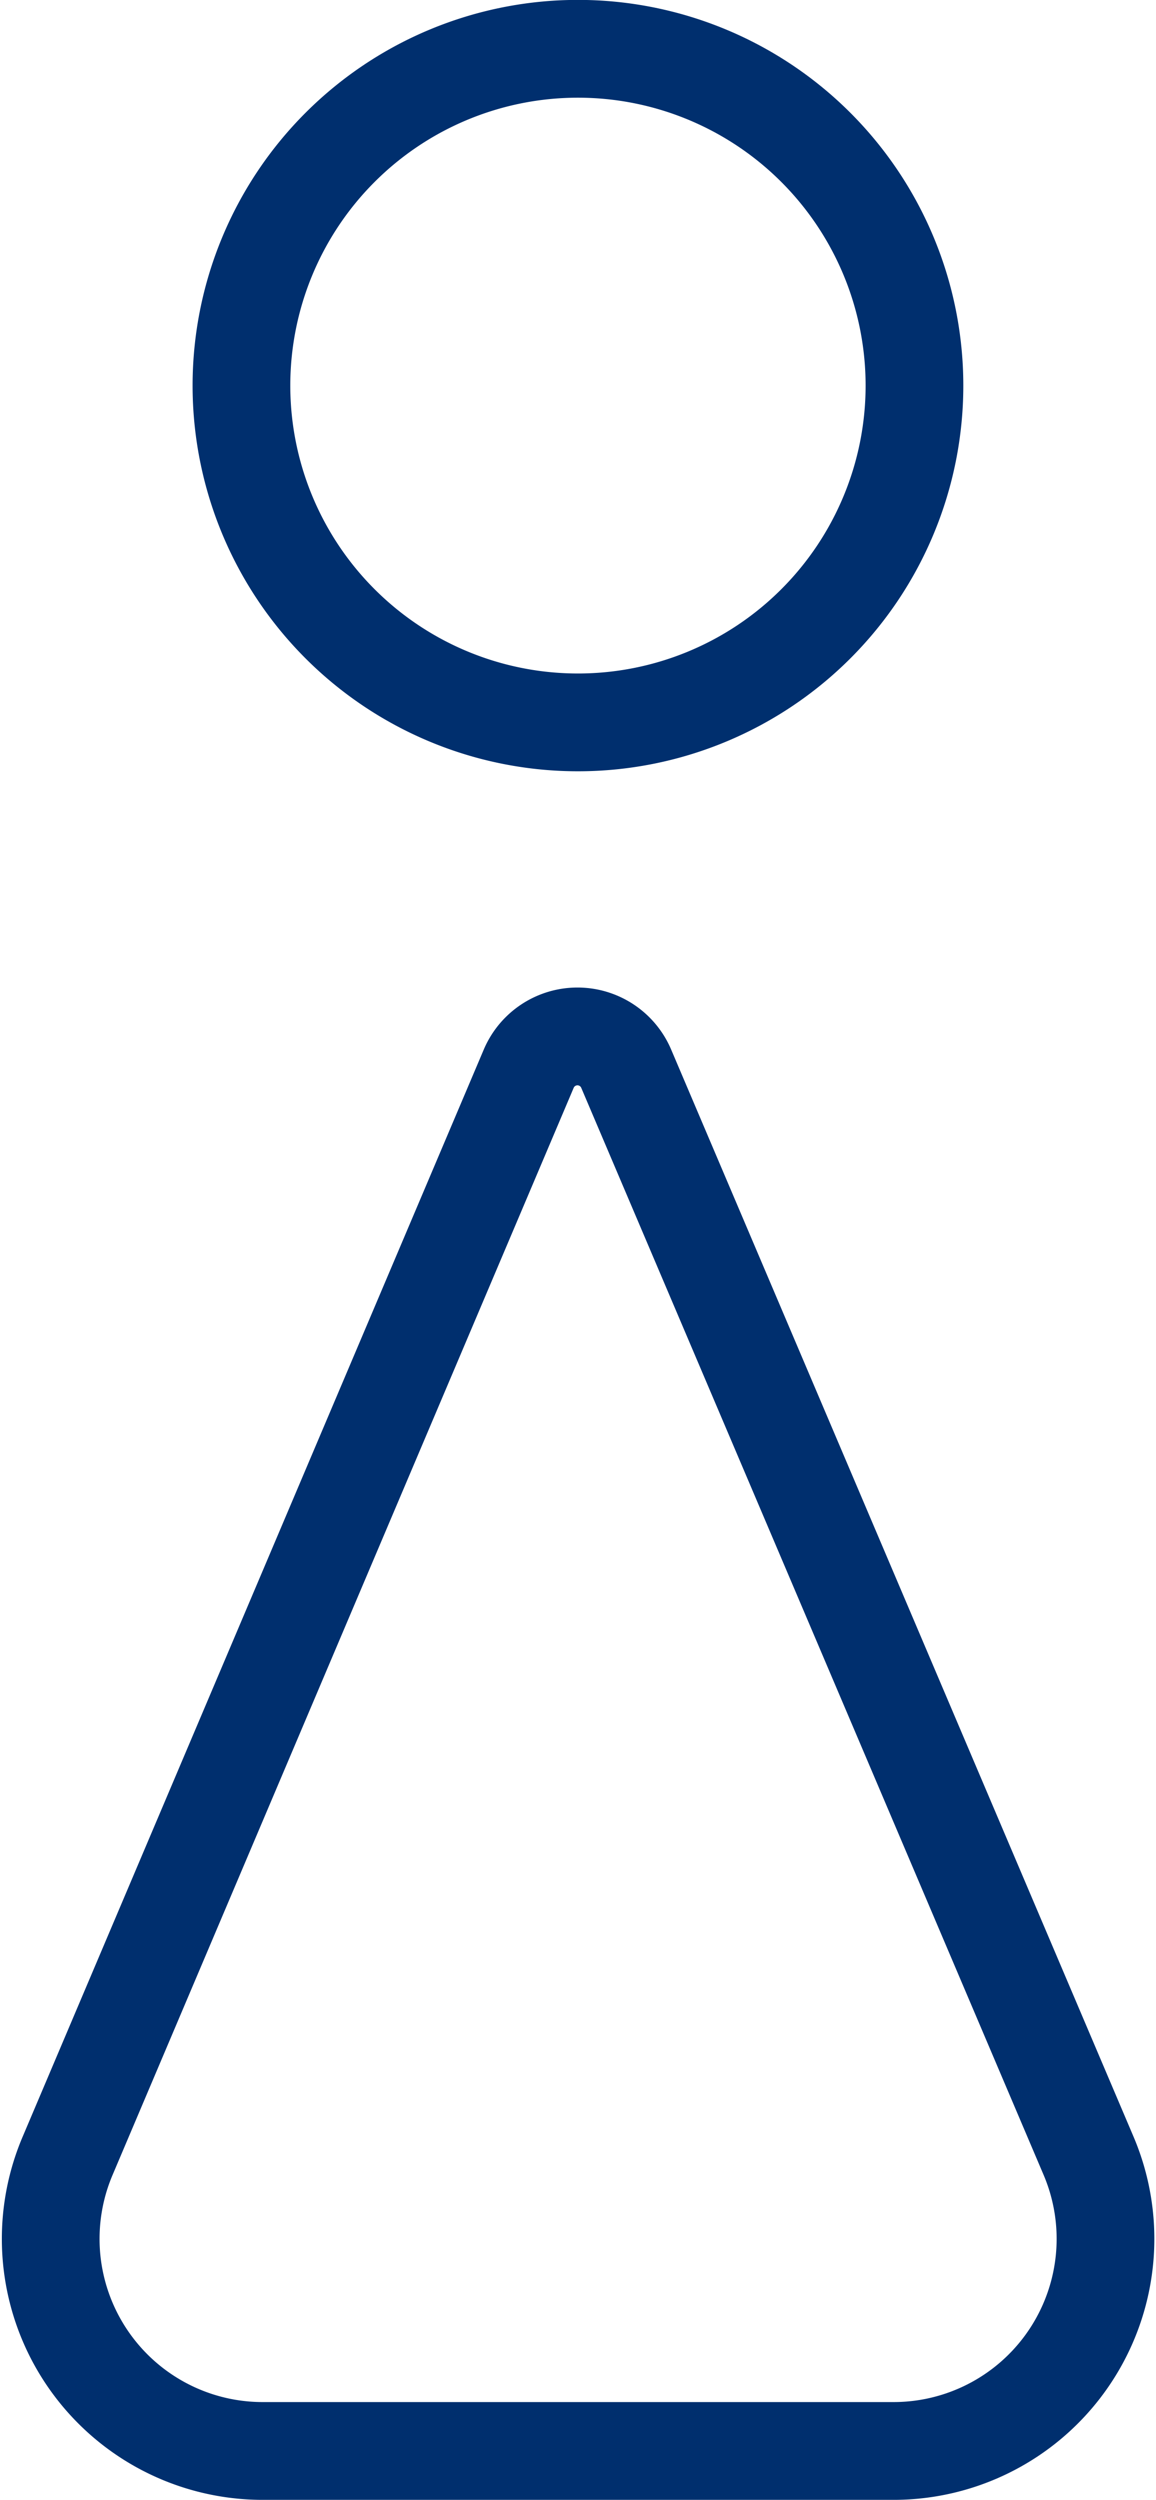 <svg xmlns="http://www.w3.org/2000/svg" width="11.831" height="25.563" viewBox="0 0 11.831 25.563">
  <g id="icon_floor10" transform="translate(0.52 0.5)">
    <path id="路径_1678" data-name="路径 1678" d="M142.023,375.357a3.444,3.444,0,1,0-3.444-3.444A3.444,3.444,0,0,0,142.023,375.357Z" transform="translate(-136.628 -368.47)" fill="none" stroke="#002f6e" stroke-width="1"/>
    <path id="路径_1680" data-name="路径 1680" d="M8.621,0H2.169a2.169,2.169,0,0,0-2,3.018L4.9,14.132a.542.542,0,0,0,1,0L10.618,3.018A2.169,2.169,0,0,0,8.621,0Z" transform="translate(10.79 24.563) rotate(180)" fill="none" stroke="#002f6e" stroke-width="1"/>
  </g>
</svg>
